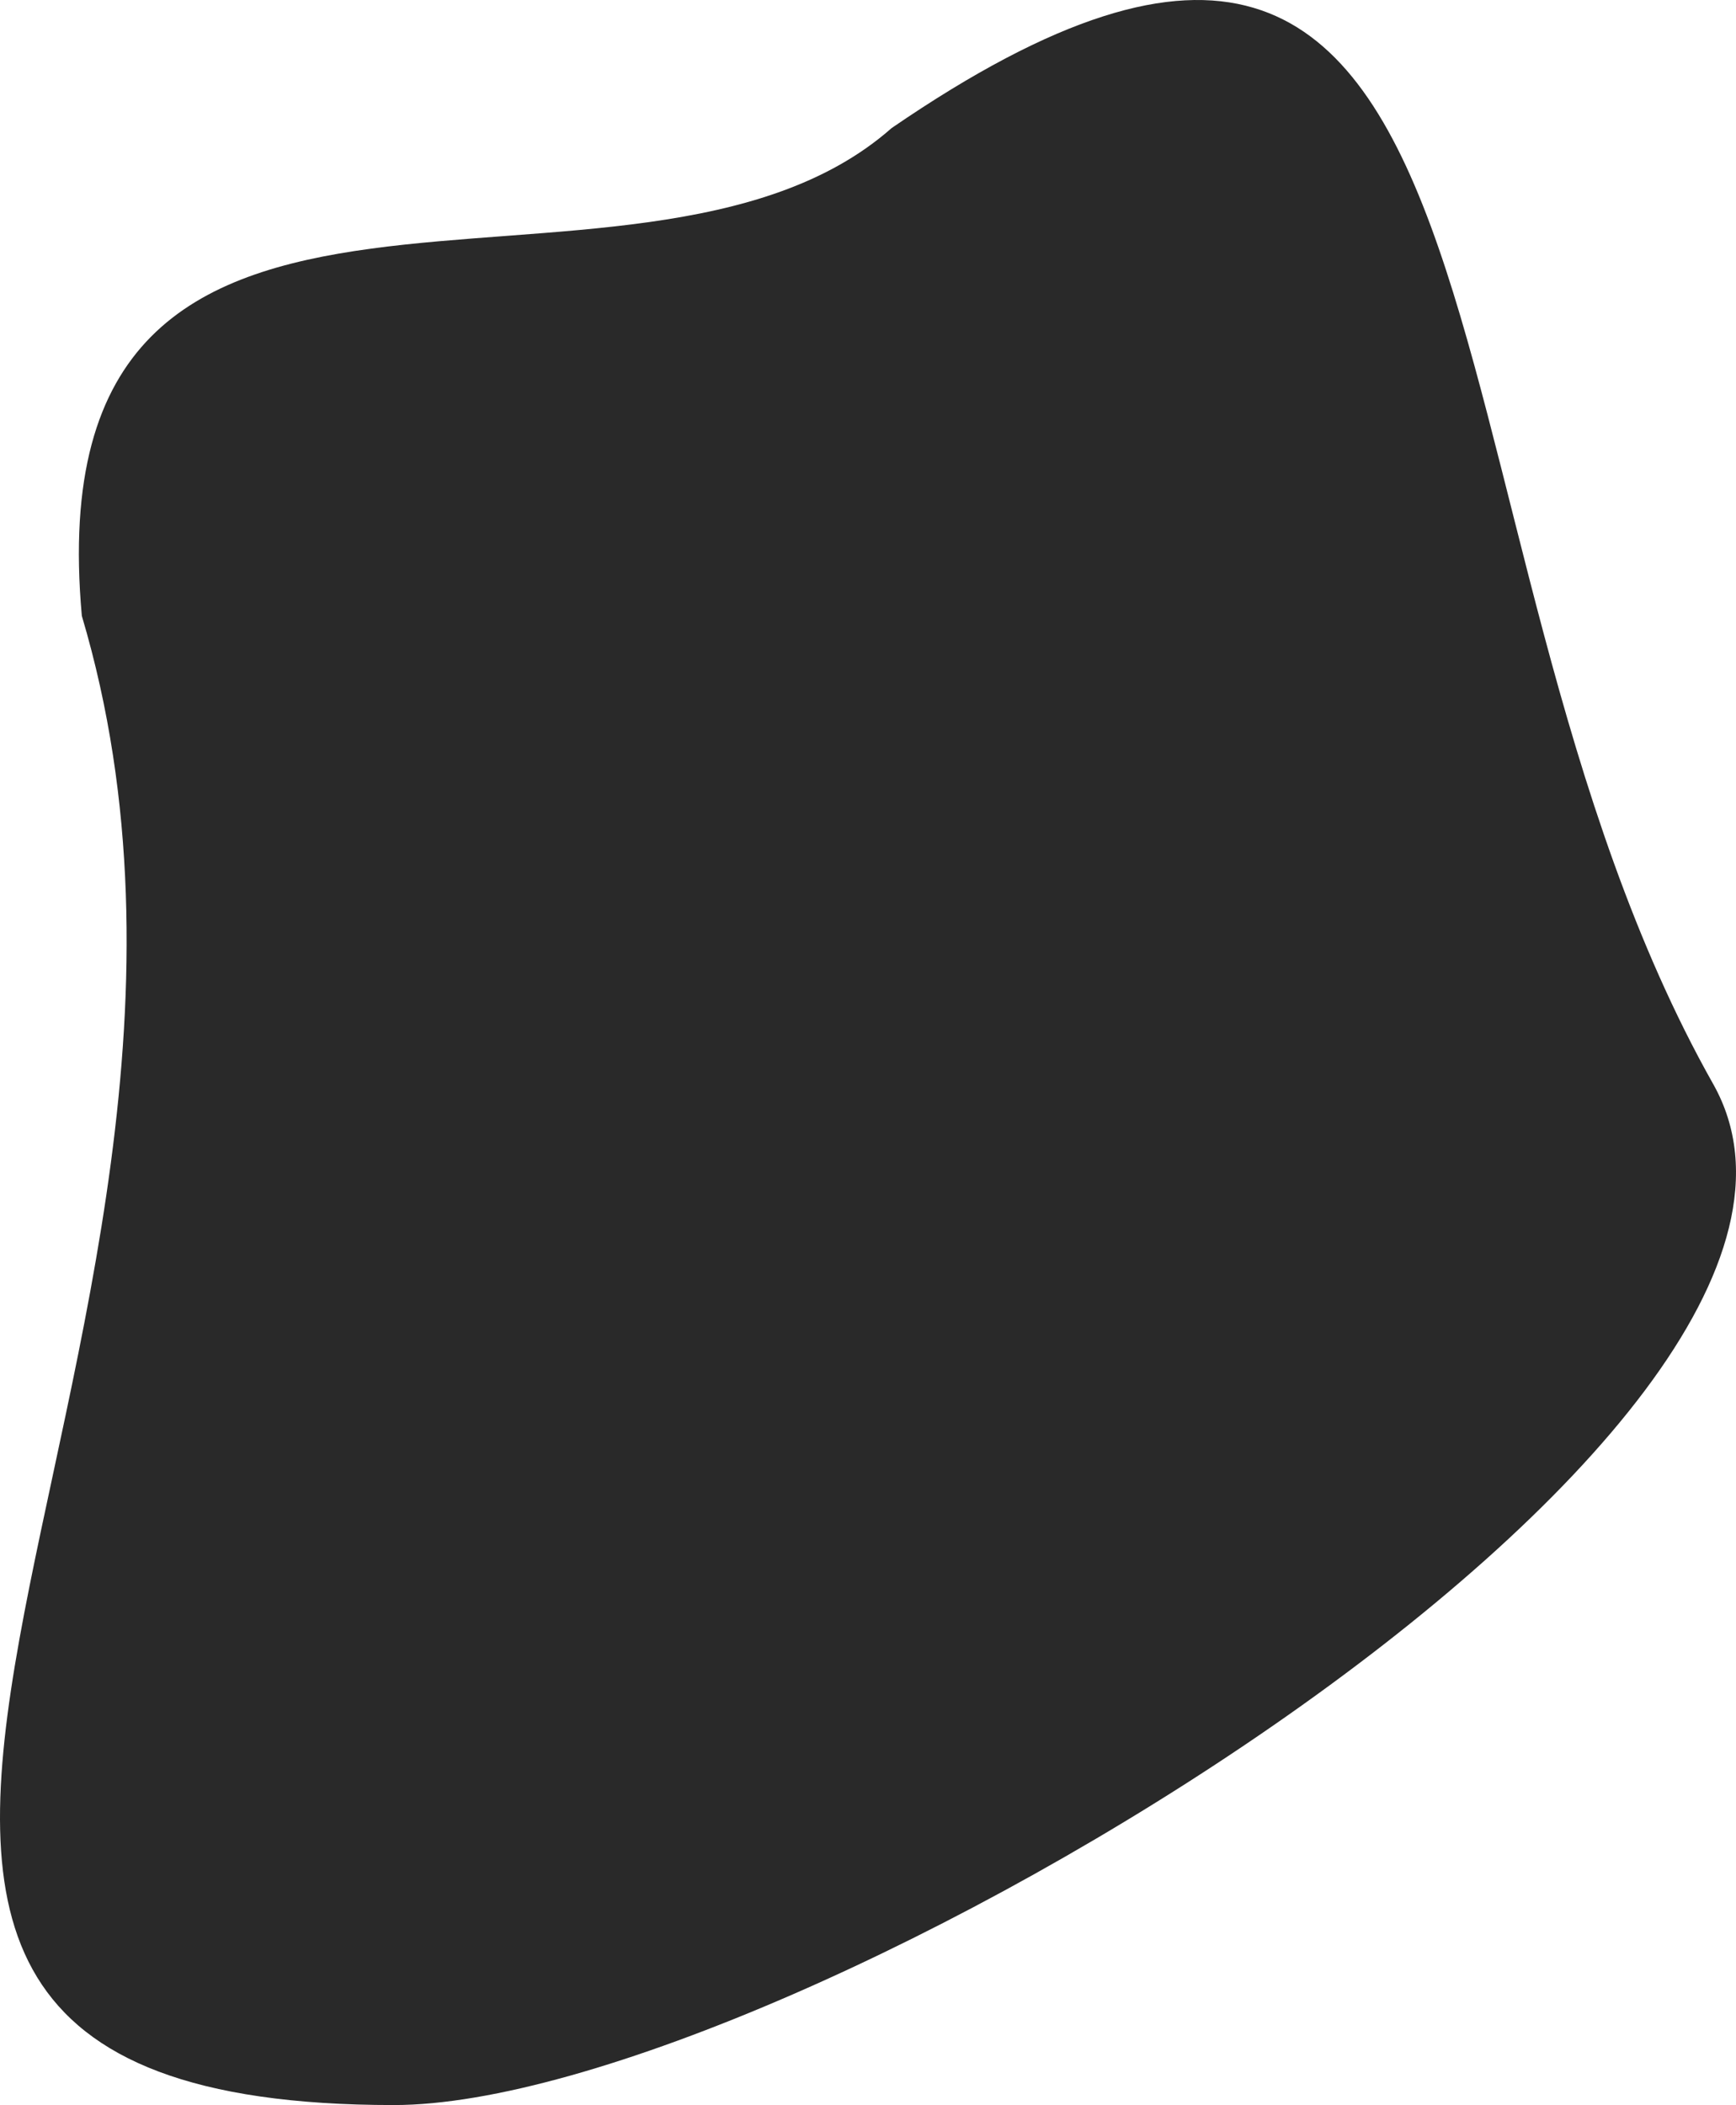 <?xml version="1.0" encoding="UTF-8"?> <svg xmlns="http://www.w3.org/2000/svg" width="5856" height="7100" viewBox="0 0 5856 7100" fill="none"> <path d="M5779.01 3656.2C6441.55 4831.26 2646.75 7100 1328.62 7100C-1383.66 7100 1022.6 4588.47 276.056 2077.33C106.383 200.06 2136.77 1199.91 3007.74 431.94C5230.42 -1092.08 4710.09 1760.39 5779.01 3656.2Z" fill="#292929"></path> </svg> 